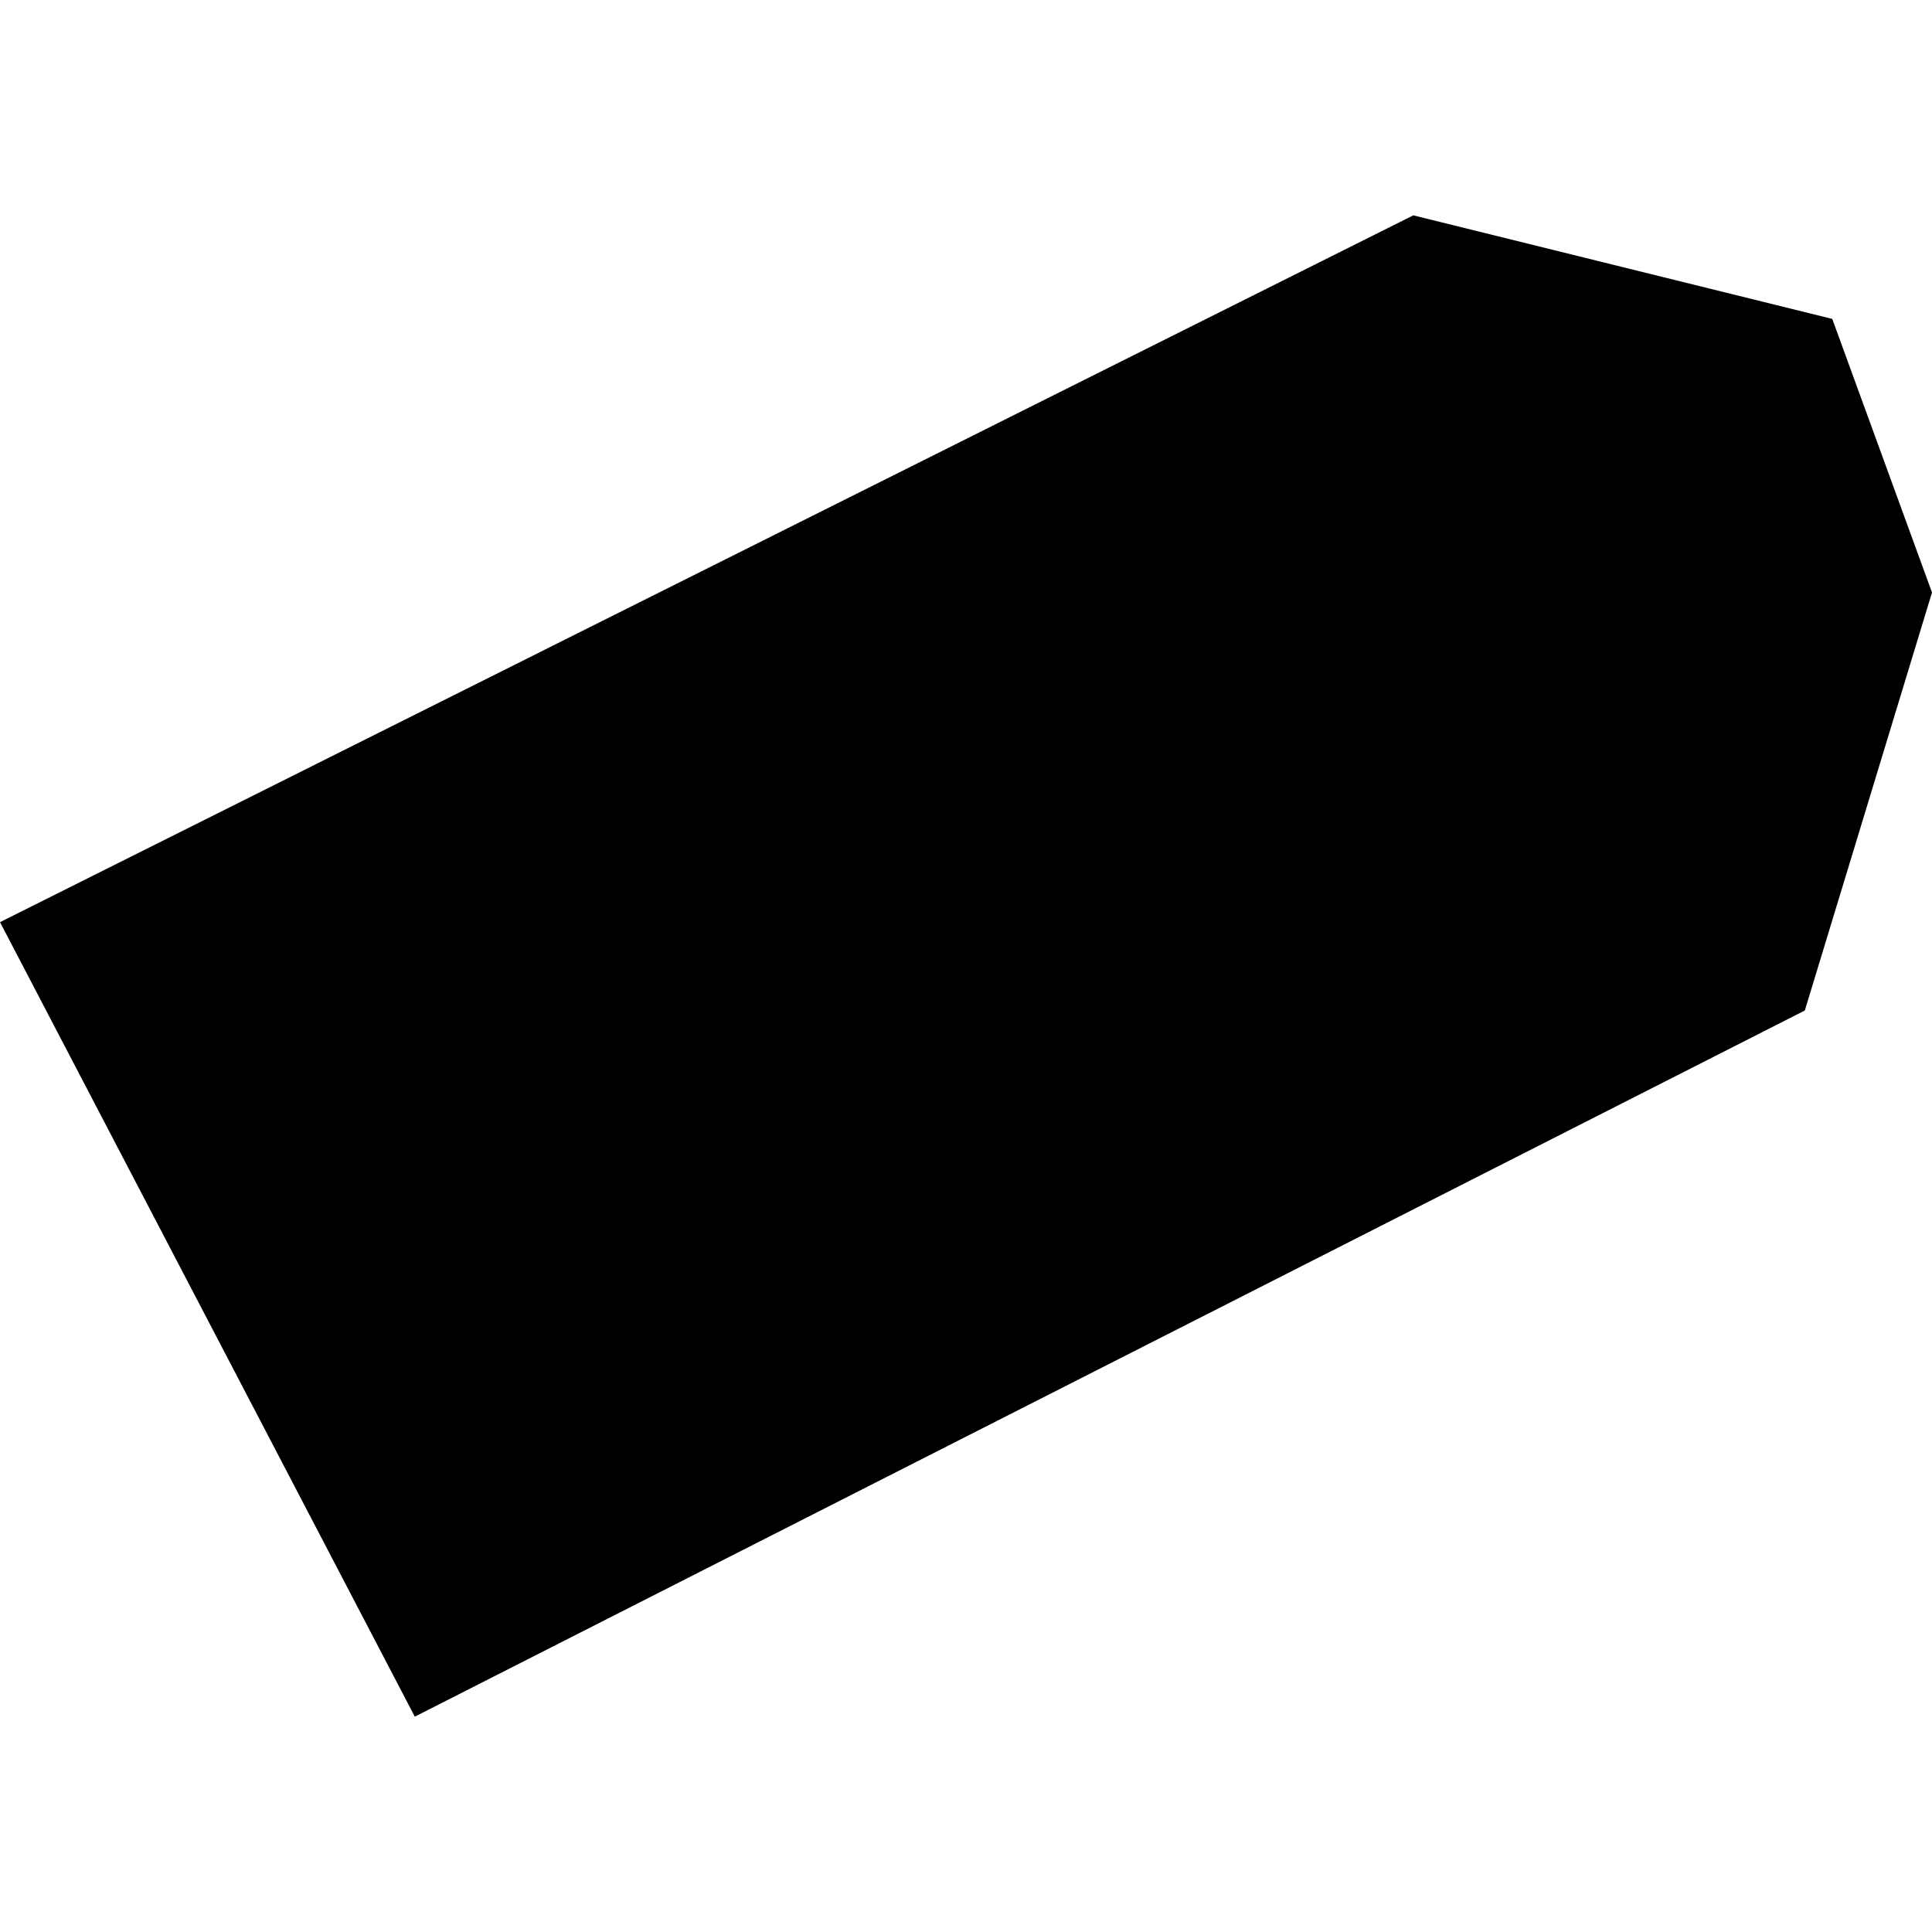 <?xml version="1.0" encoding="utf-8" standalone="no"?>
<!DOCTYPE svg PUBLIC "-//W3C//DTD SVG 1.1//EN"
  "http://www.w3.org/Graphics/SVG/1.1/DTD/svg11.dtd">
<!-- Created with matplotlib (https://matplotlib.org/) -->
<svg height="288pt" version="1.1" viewBox="0 0 288 288" width="288pt" xmlns="http://www.w3.org/2000/svg" xmlns:xlink="http://www.w3.org/1999/xlink">
 <defs>
  <style type="text/css">
*{stroke-linecap:butt;stroke-linejoin:round;}
  </style>
 </defs>
 <g id="figure_1">
  <g id="patch_1">
   <path d="M 0 288 
L 288 288 
L 288 0 
L 0 0 
z
" style="fill:none;opacity:0;"/>
  </g>
  <g id="axes_1">
   <g id="PatchCollection_1">
    <path clip-path="url(#pd493857e56)" d="M 0 137.462 
L 61.834 255.899 
L 269.042 150.633 
L 288 88.322 
L 273.132 47.54 
L 210.674 32.101 
L 0 137.462 
"/>
   </g>
  </g>
 </g>
 <defs>
  <clipPath id="pd493857e56">
   <rect height="223.799" width="288" x="0" y="32.101"/>
  </clipPath>
 </defs>
</svg>
